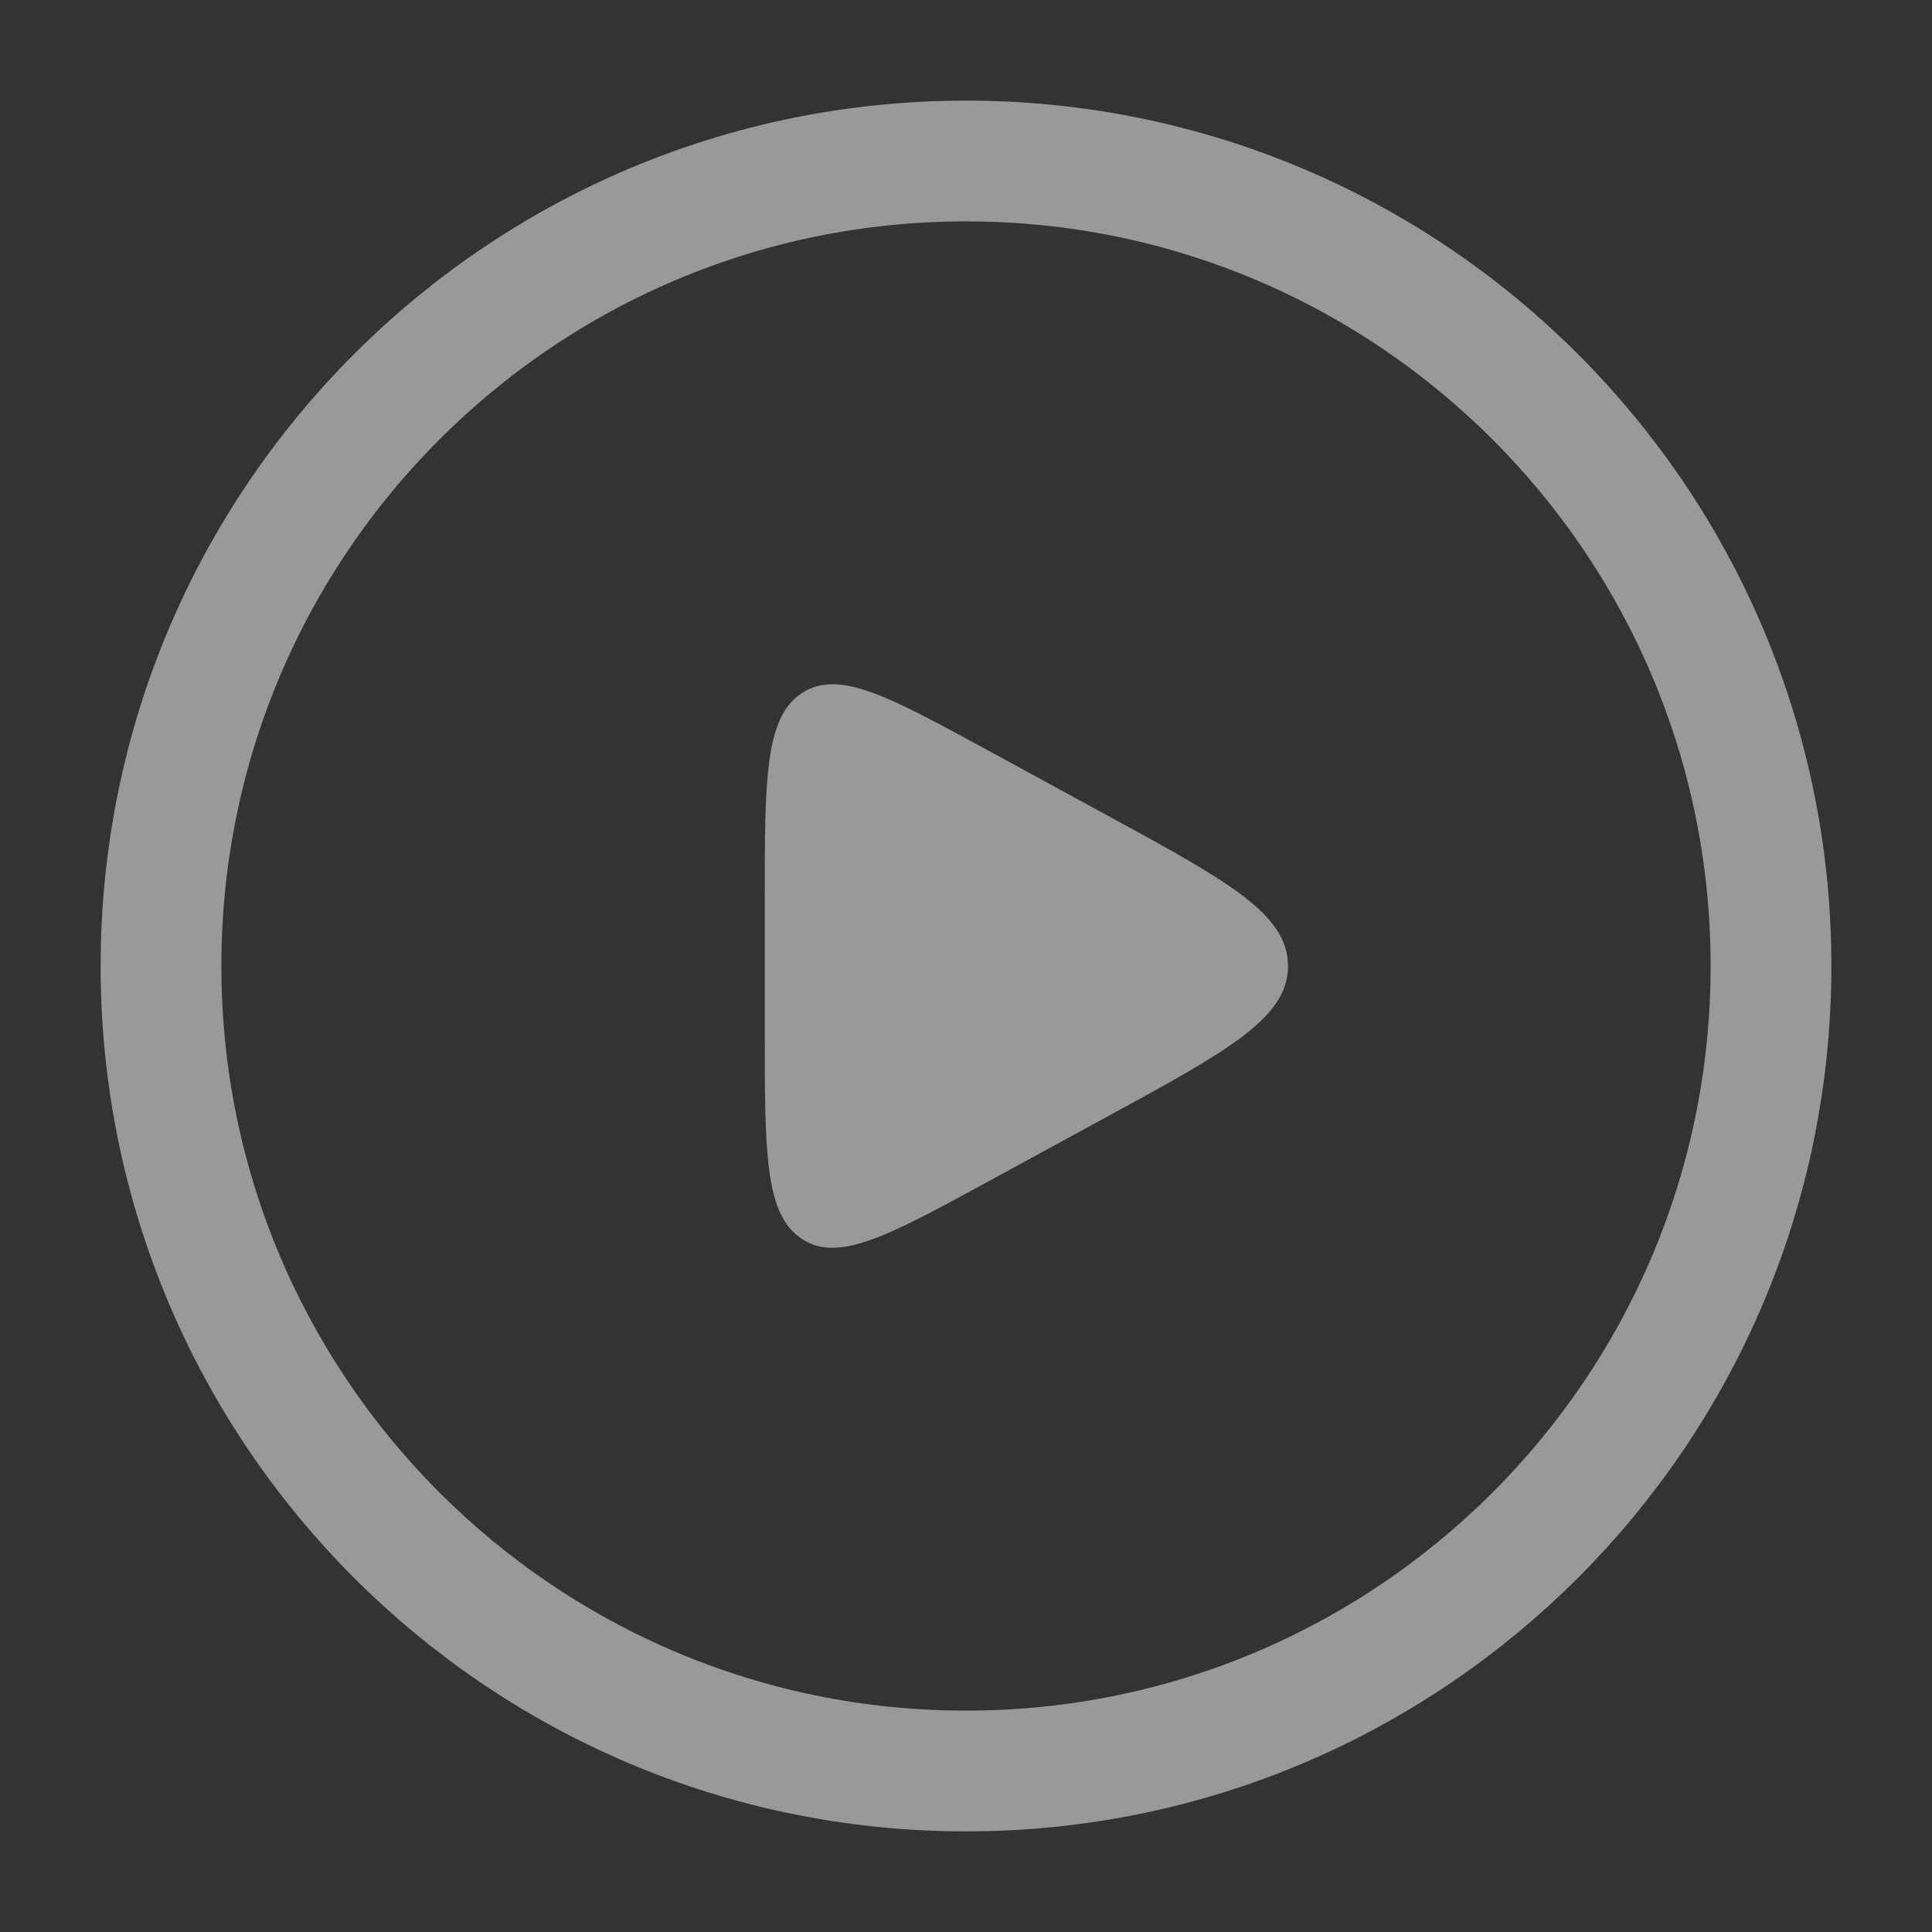 <svg width="72" height="72" viewBox="0 0 72 72" fill="none" xmlns="http://www.w3.org/2000/svg">
<rect x="0" y="0" width="72" height="72" fill="#333333" stroke="none"/>
<g opacity="0.5">
<path d="M36 66C52.569 66 66 52.569 66 36C66 19.431 52.569 6 36 6C19.431 6 6 19.431 6 36C6 52.569 19.431 66 36 66Z" stroke="white" stroke-width="4.5"/>
<path d="M28.5 33.599V38.401C28.5 42.959 28.5 45.237 29.867 46.159C31.235 47.08 33.104 46.06 36.844 44.022L41.249 41.621C45.75 39.169 48 37.942 48 36C48 34.058 45.75 32.831 41.249 30.379L36.844 27.978C33.104 25.939 31.235 24.92 29.867 25.841C28.5 26.763 28.5 29.041 28.5 33.599Z" fill="white"/>
</g>
</svg>
